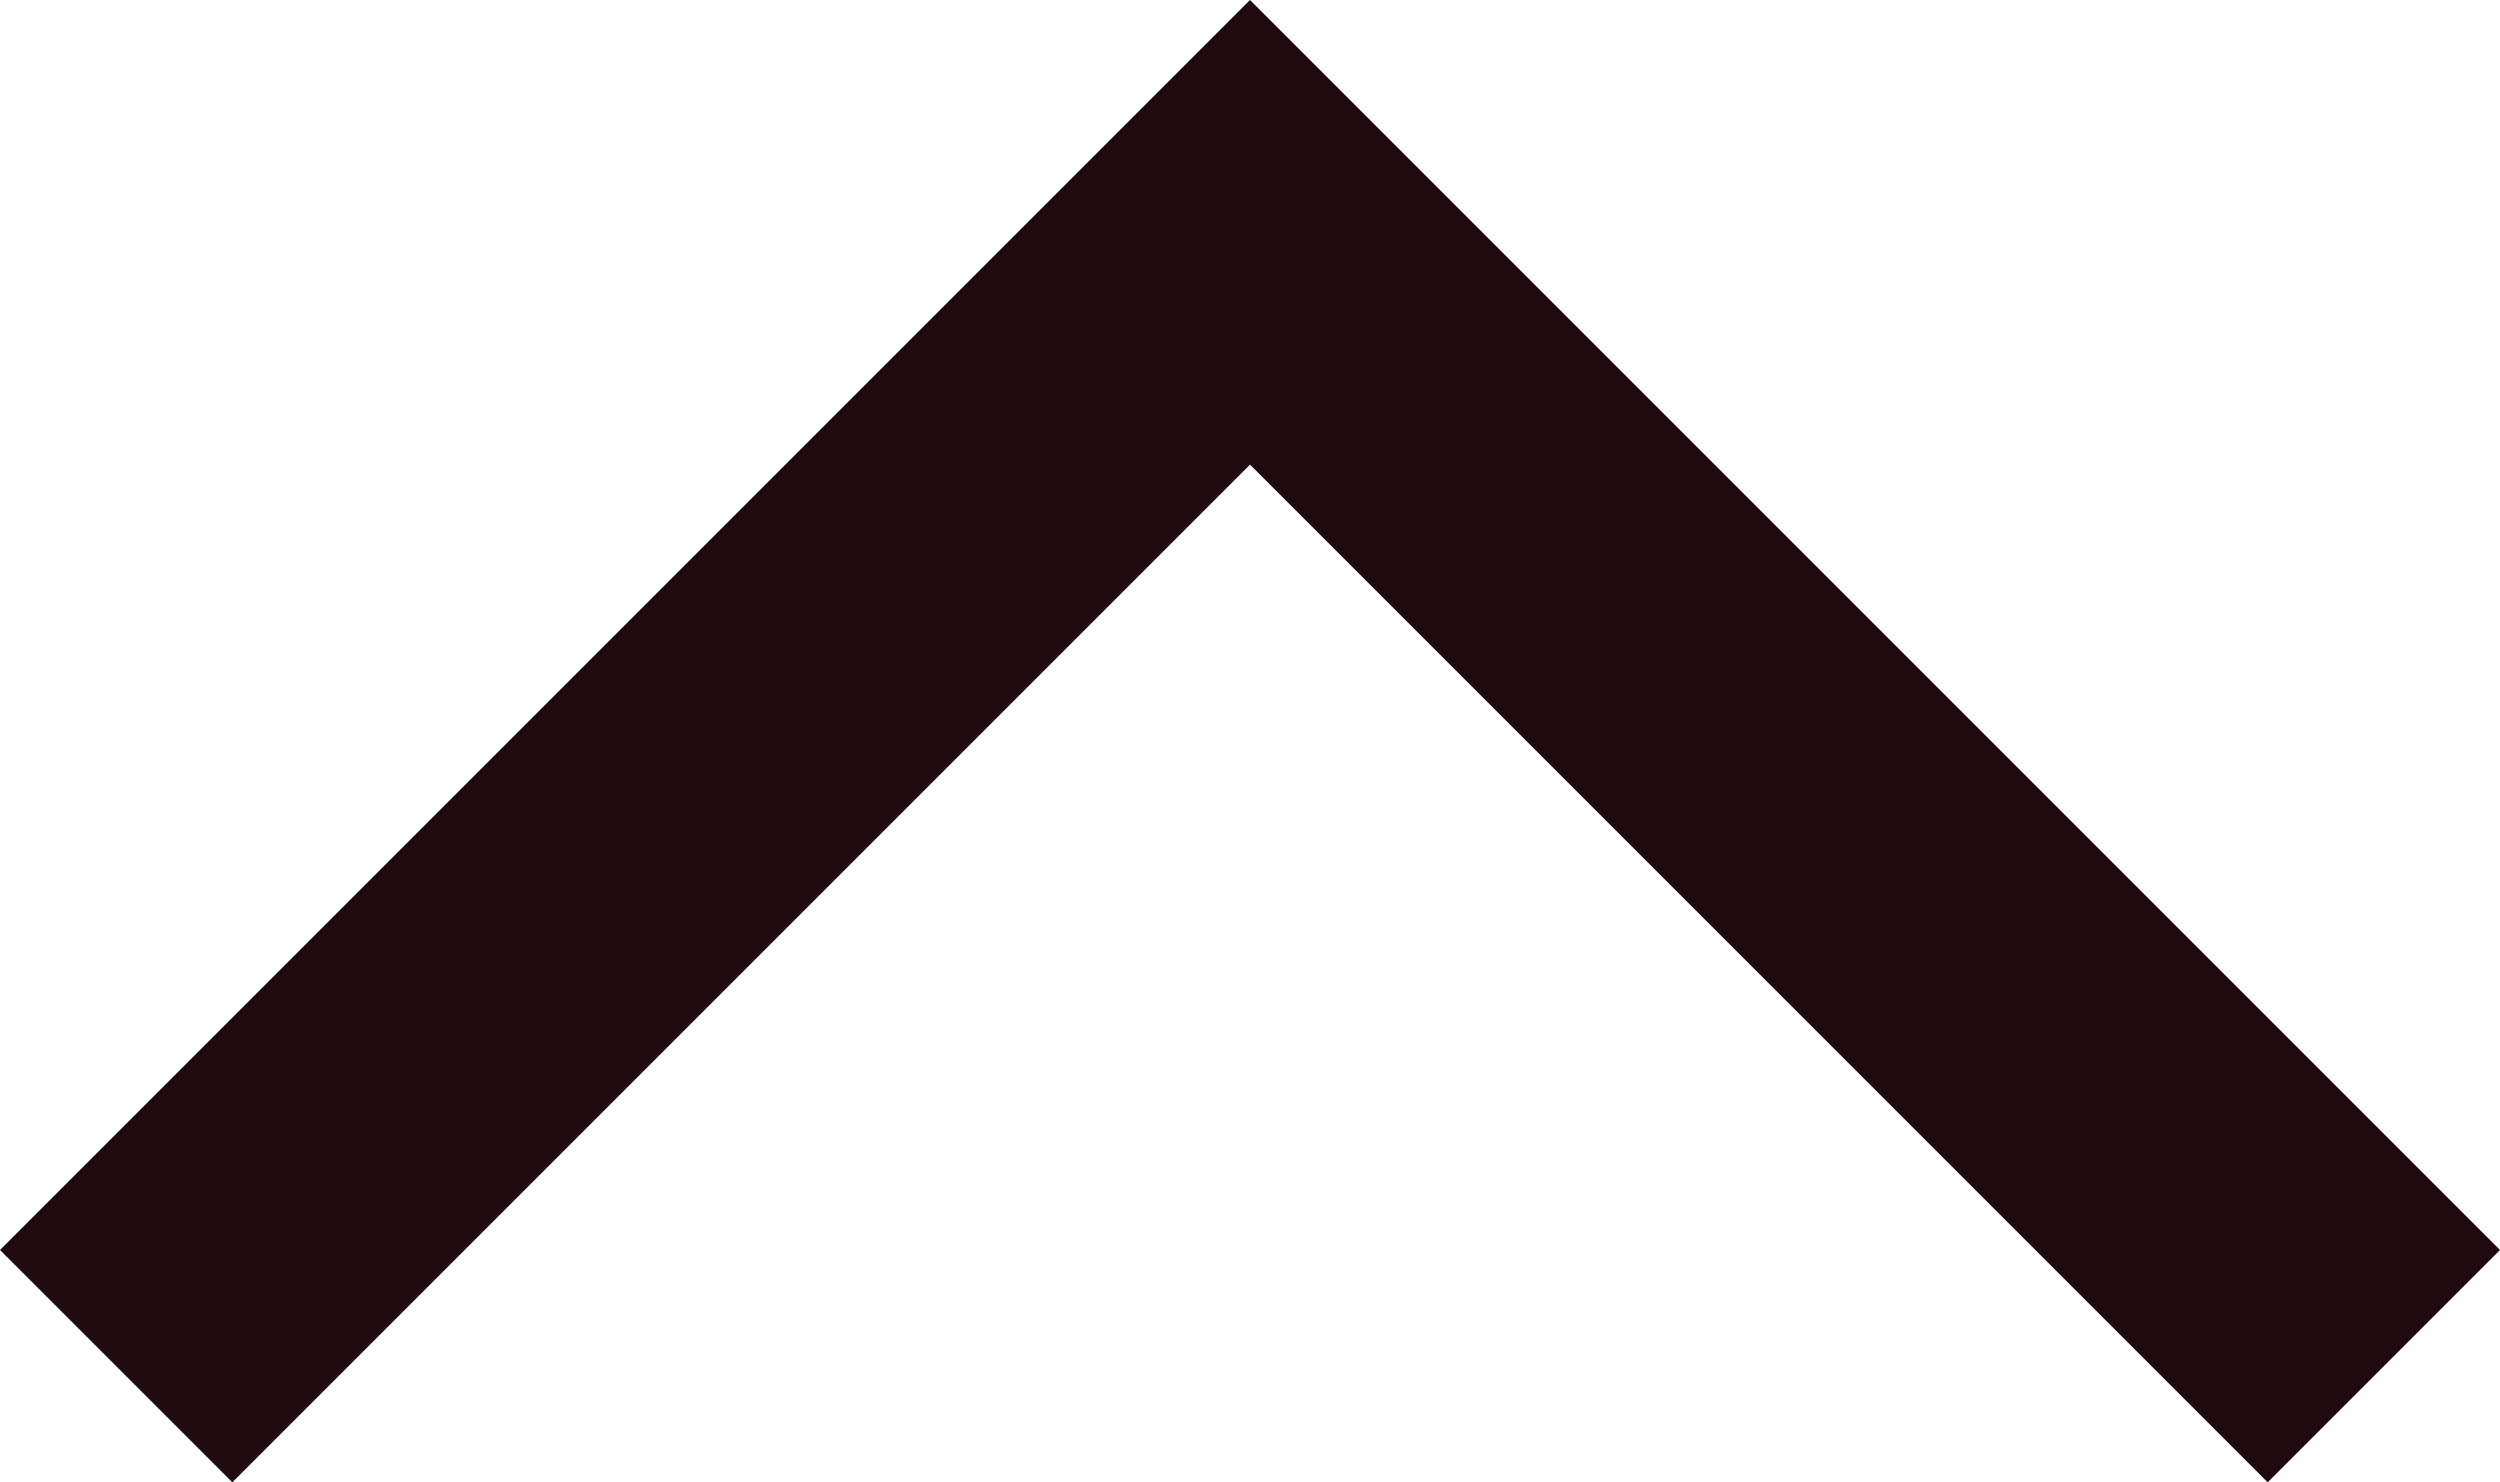 <?xml version="1.0" encoding="UTF-8"?>
<svg id="Layer_2" data-name="Layer 2" xmlns="http://www.w3.org/2000/svg" viewBox="0 0 12.16 7.21">
  <defs>
    <style>
      .cls-1 {
        fill: #1f0b0f;
      }
    </style>
  </defs>
  <g id="Layer_1-2" data-name="Layer 1">
    <polygon class="cls-1" points="6.08 2.26 1.13 7.21 0 6.08 6.08 0 12.16 6.08 11.03 7.21 6.08 2.26"/>
  </g>
</svg>